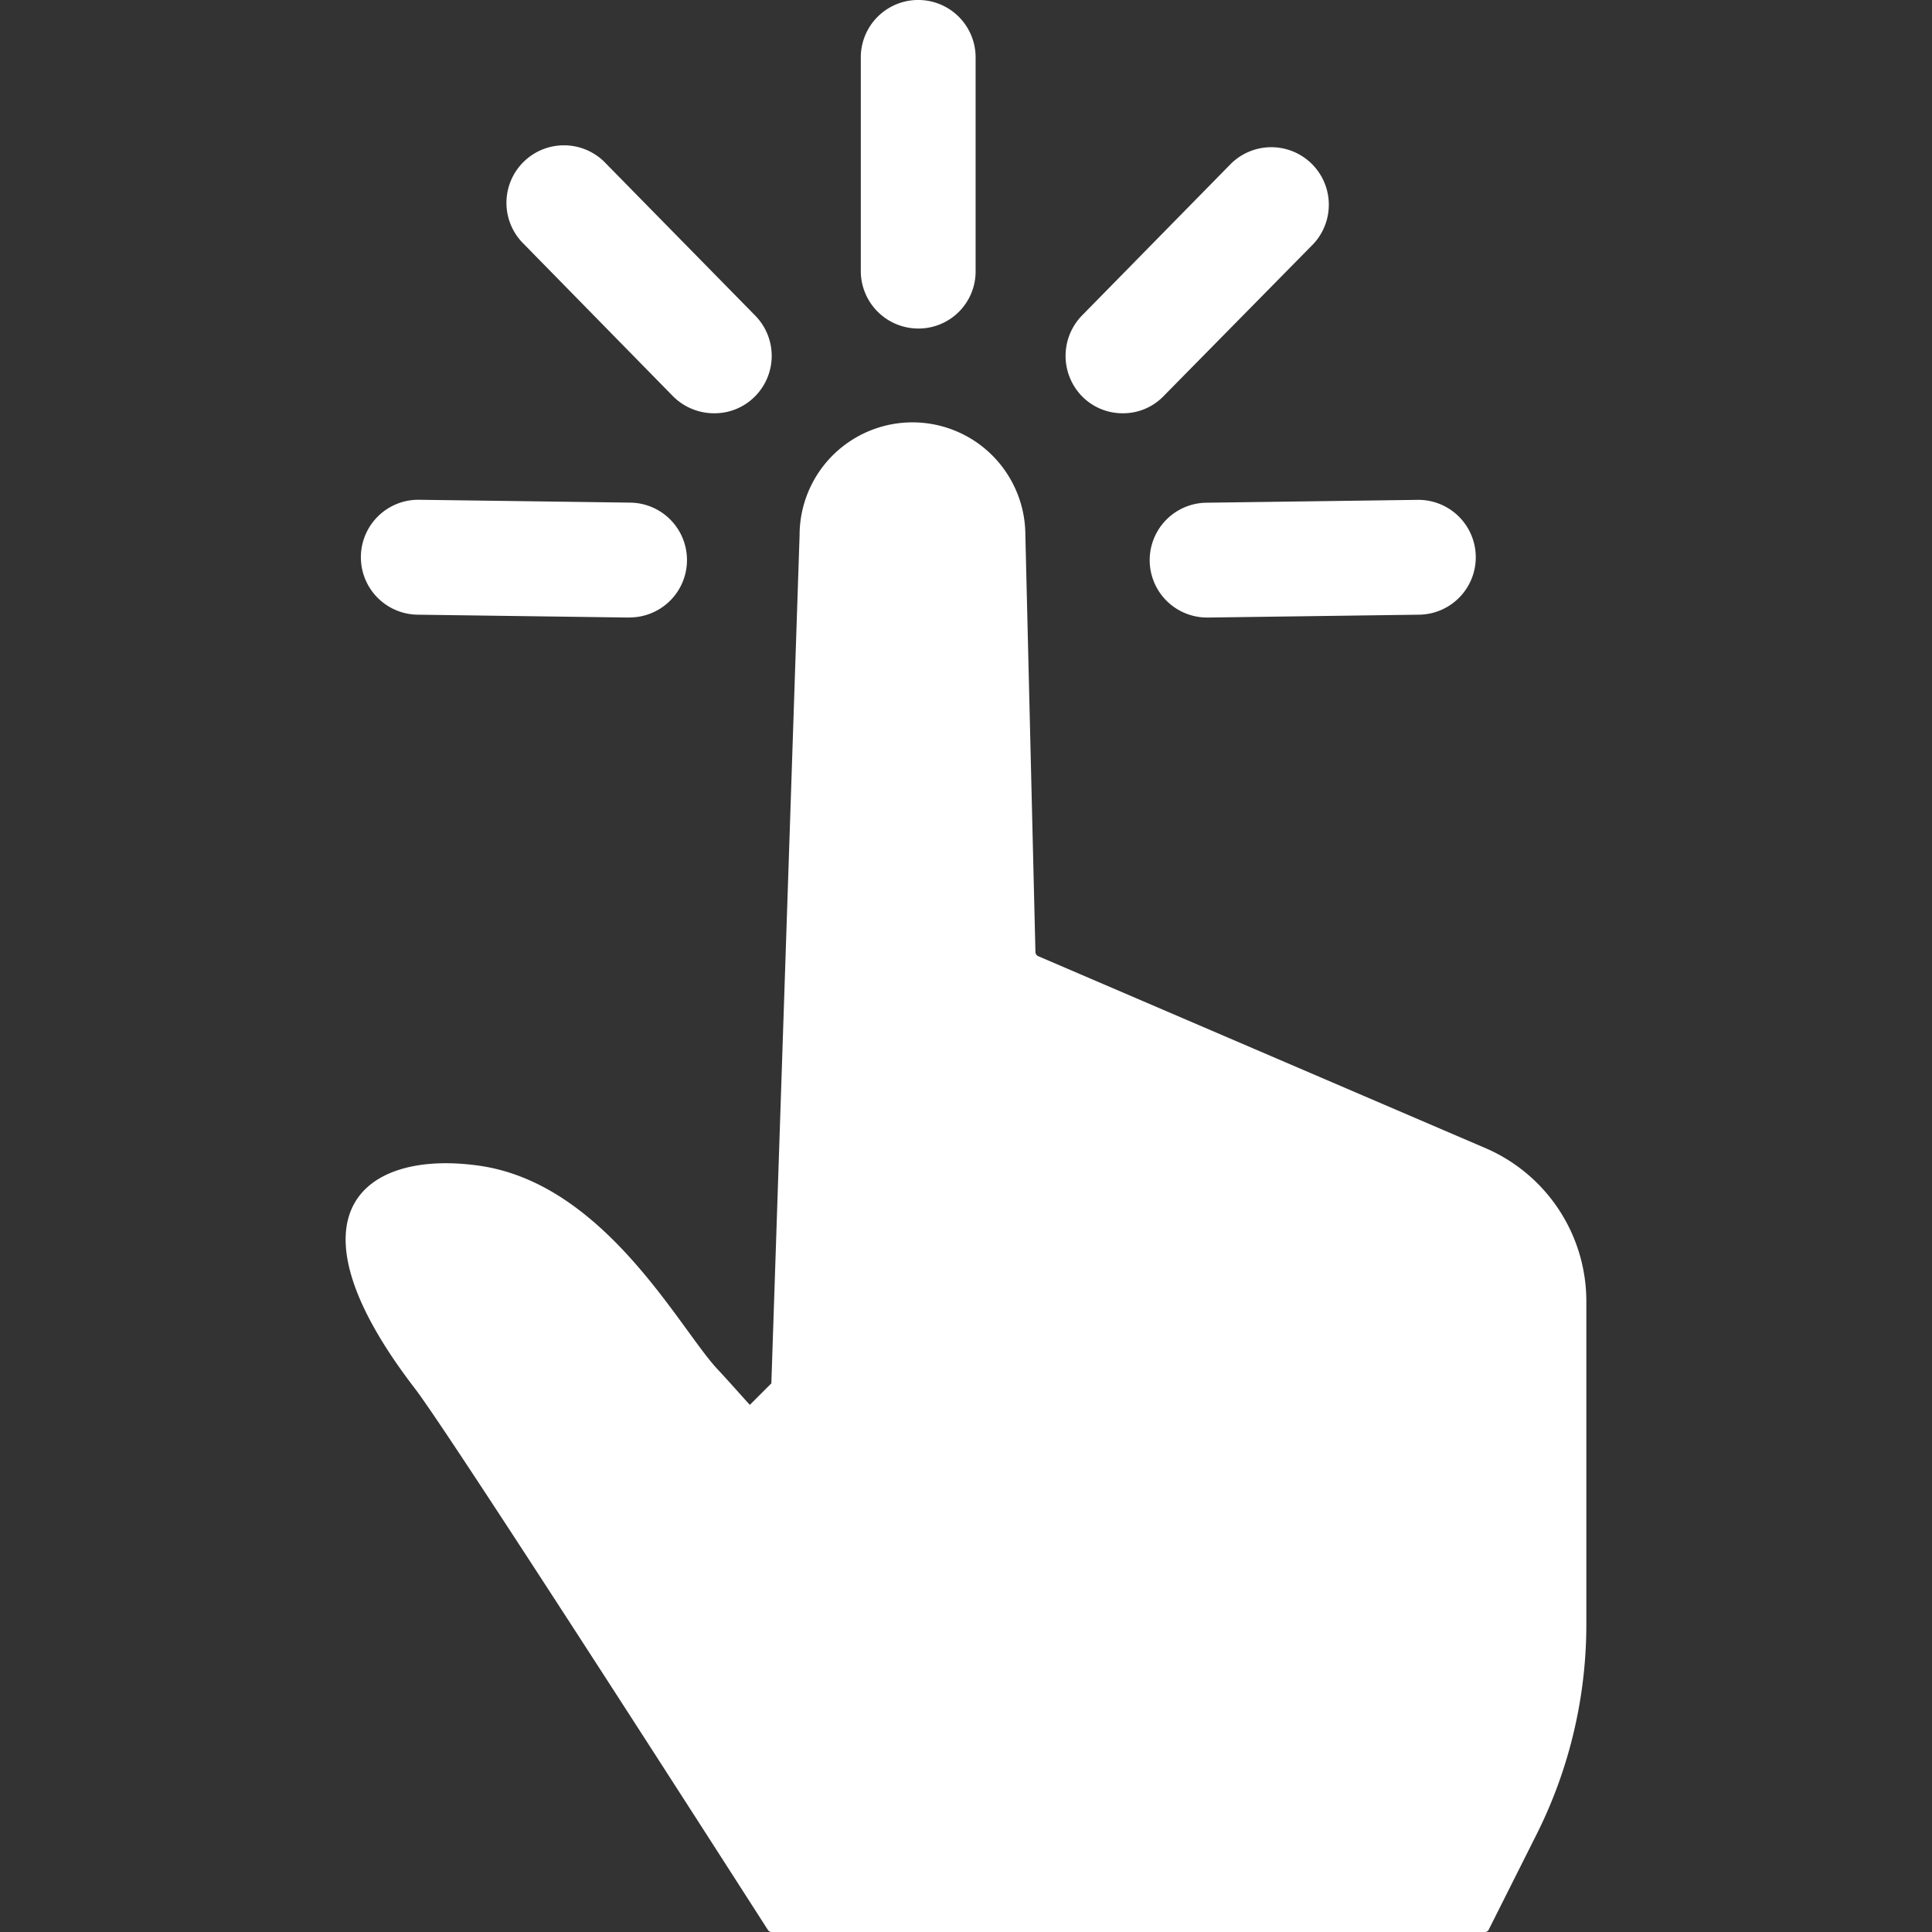 <svg xmlns="http://www.w3.org/2000/svg" xmlns:xlink="http://www.w3.org/1999/xlink" width="44" height="44" viewBox="0 0 44 44">
  <rect x="0" y="0" width="44" height="44" fill="#333333" stroke="none"/>
  <defs>
    <clipPath id="clip-path">
      <rect id="Rectangle_173" data-name="Rectangle 173" width="44" height="44" transform="translate(1386 860)" fill="#fff"/>
    </clipPath>
  </defs>
  <g id="Mask_Group_22" data-name="Mask Group 22" transform="translate(-1386 -860)" clip-path="url(#clip-path)">
    <g id="icons" transform="translate(1386.028 859.782)">
      <g id="Group_418" data-name="Group 418">
        <g id="Group_417" data-name="Group 417">
          <g id="Group_416" data-name="Group 416">
            <path id="Path_1277" data-name="Path 1277" d="M33.847,26.385l-10.229-4.39a.109.109,0,0,1-.065-.109l-.229-9.478a2.571,2.571,0,0,0-5.142,0l-.643,19.315-.49.49c-.2-.218-.436-.49-.741-.817-.872-.937-2.571-4.227-5.425-4.63-2.6-.37-4.543,1.068-1.46,5.077.828,1.078,7.528,11.537,8.04,12.332a.106.106,0,0,0,.1.044H33.782a.1.1,0,0,0,.1-.065l1.1-2.19A10.666,10.666,0,0,0,36.1,37.191V29.849A3.8,3.8,0,0,0,33.847,26.385Z" fill="#fff"/>
          </g>
        </g>
        <path id="Path_1278" data-name="Path 1278" d="M20.883,7.7a1.311,1.311,0,0,1-1.307-1.307V1.525a1.307,1.307,0,1,1,2.615,0v4.87A1.3,1.3,0,0,1,20.883,7.7Z" fill="#fff"/>
        <path id="Path_1279" data-name="Path 1279" d="M14.3,14.282h-.022l-4.8-.065A1.307,1.307,0,1,1,9.521,11.6l4.8.065a1.307,1.307,0,0,1-.022,2.615Z" fill="#fff"/>
        <path id="Path_1280" data-name="Path 1280" d="M27.474,14.282a1.307,1.307,0,0,1-.022-2.615l4.8-.065a1.307,1.307,0,0,1,.044,2.615l-4.8.065Z" fill="#fff"/>
        <path id="Path_1281" data-name="Path 1281" d="M16.232,9.63a1.321,1.321,0,0,1-.937-.392L11.9,5.774a1.31,1.31,0,1,1,1.874-1.83l3.4,3.464a1.309,1.309,0,0,1-.022,1.852A1.294,1.294,0,0,1,16.232,9.63Z" fill="#fff"/>
        <path id="Path_1282" data-name="Path 1282" d="M25.546,9.63a1.294,1.294,0,0,1-.915-.37,1.318,1.318,0,0,1-.022-1.852l3.4-3.464a1.31,1.31,0,0,1,1.874,1.83l-3.41,3.464A1.278,1.278,0,0,1,25.546,9.63Z" fill="#fff"/>
      </g>
    </g>
  </g>
</svg>
